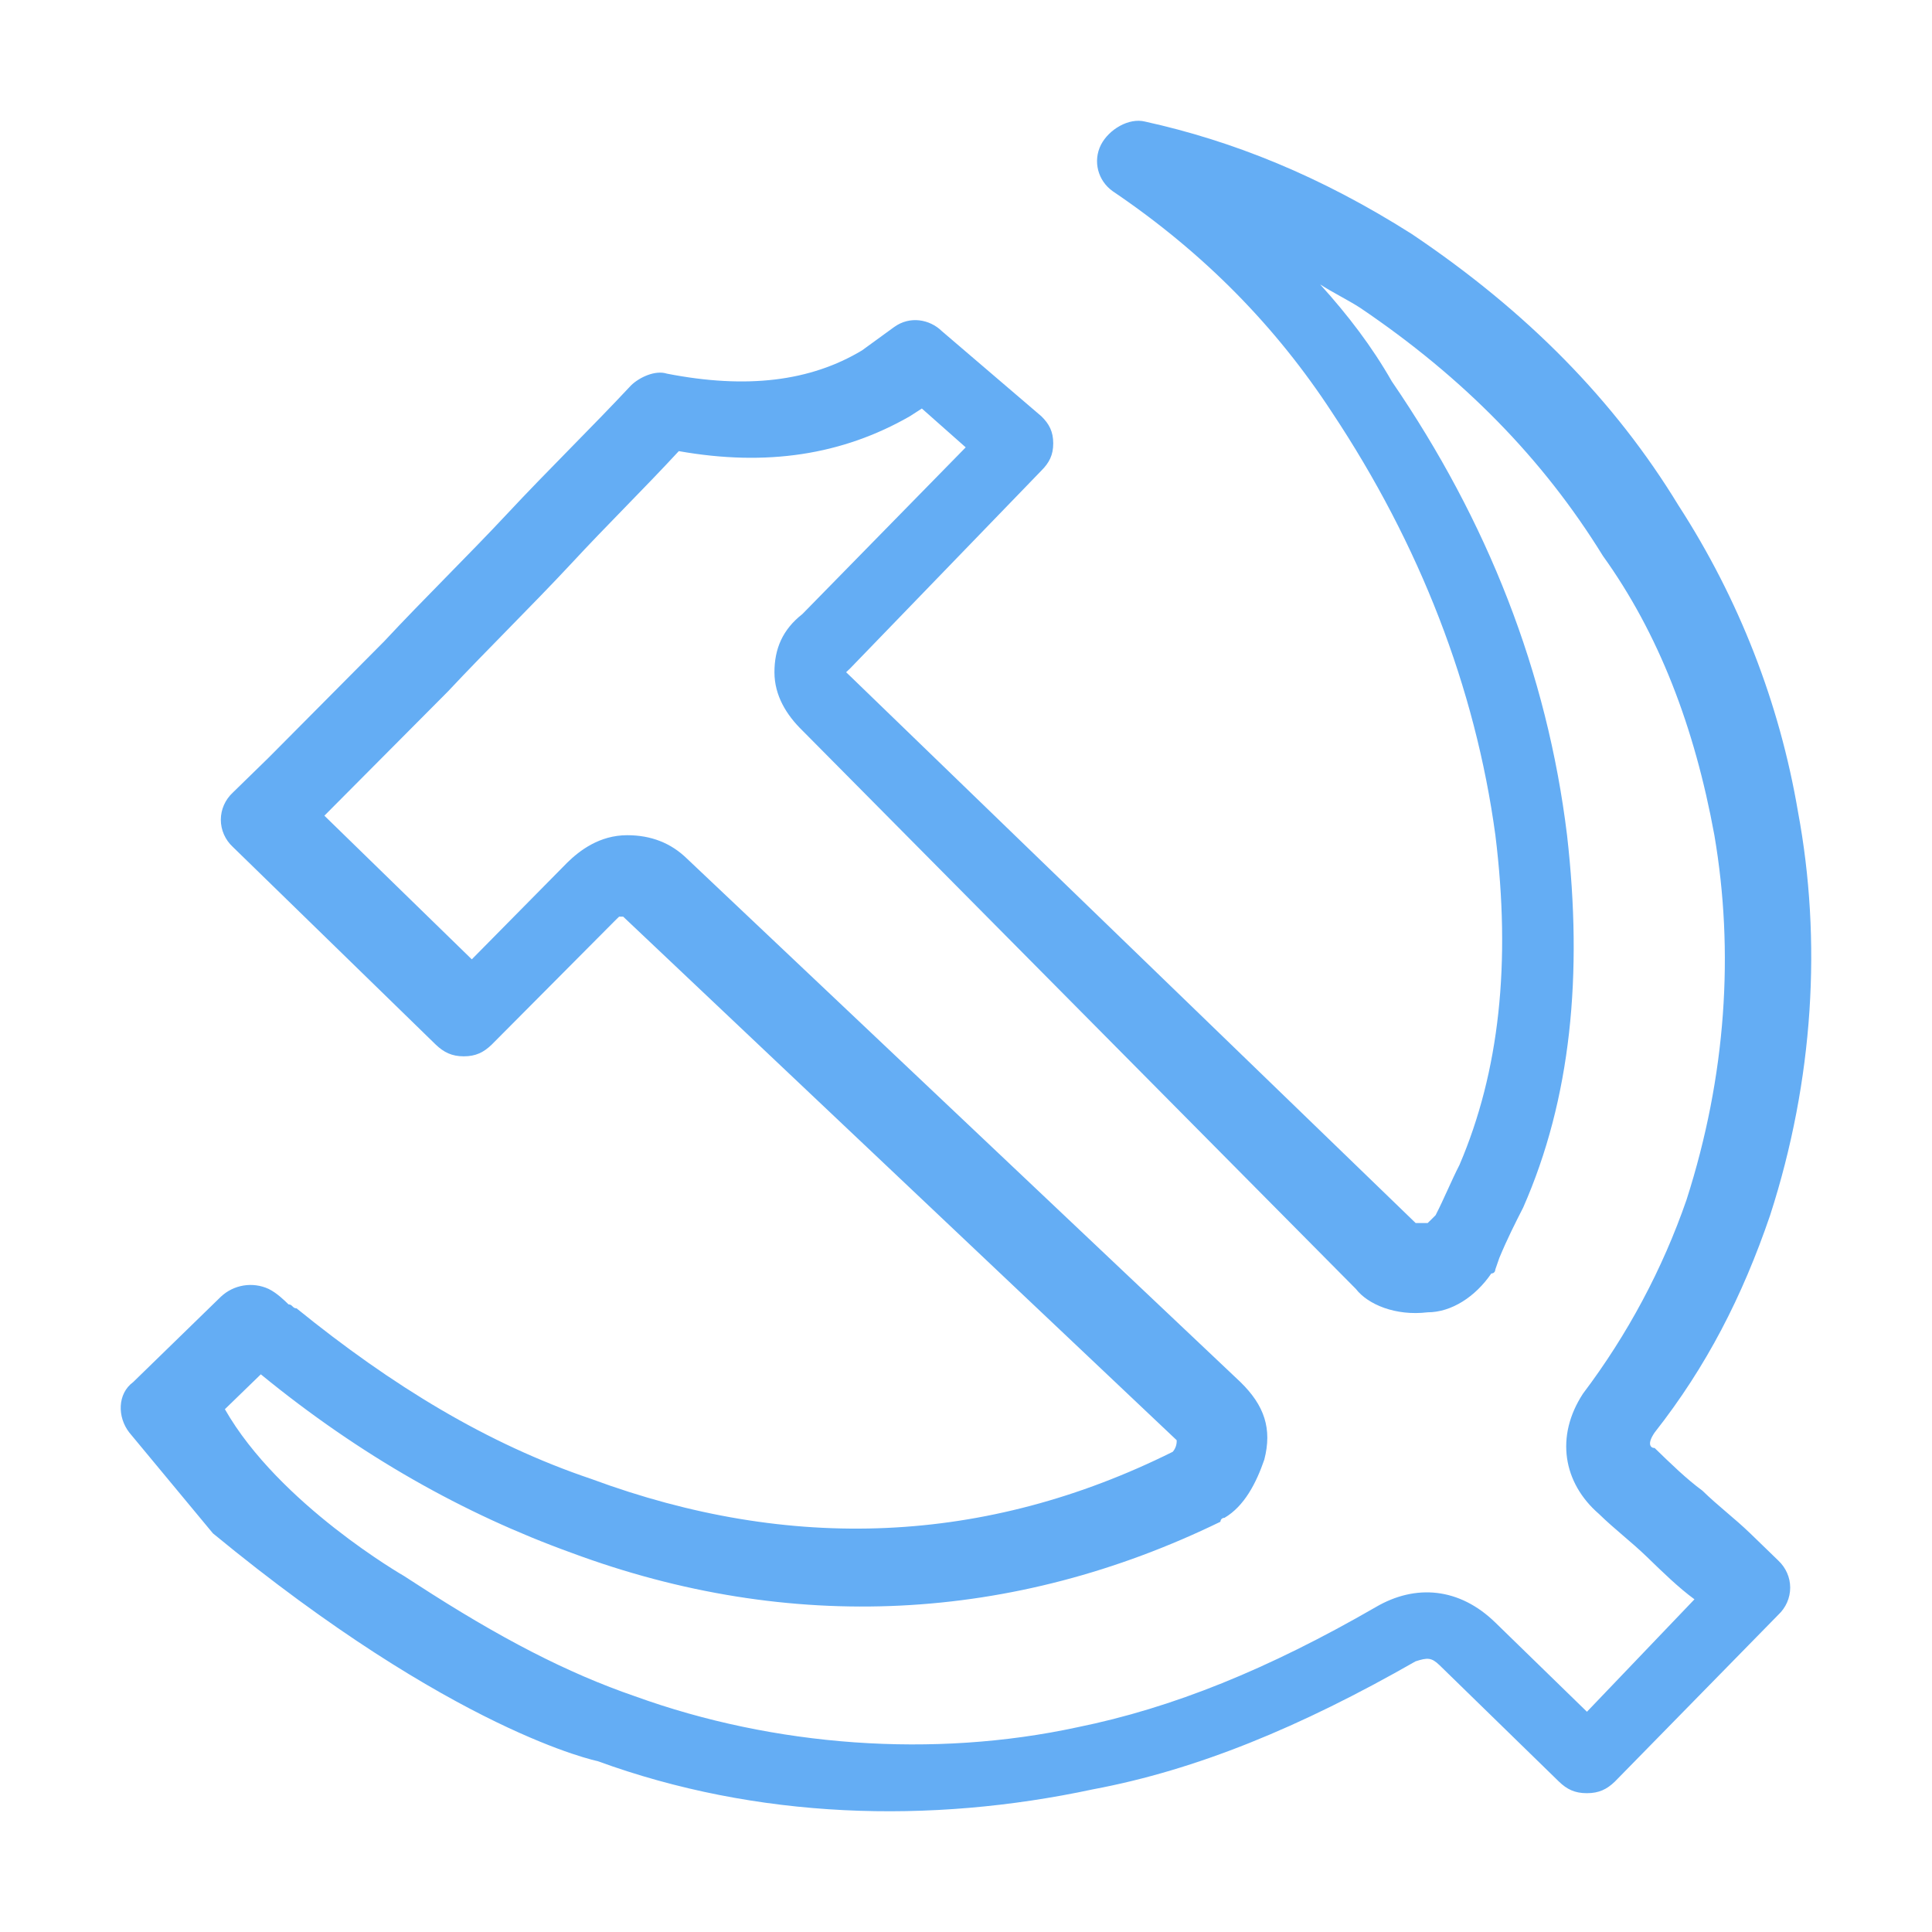 <?xml version="1.0" encoding="UTF-8"?>
<svg width="20px" height="20px" viewBox="0 0 20 20" version="1.1" xmlns="http://www.w3.org/2000/svg" xmlns:xlink="http://www.w3.org/1999/xlink">
    <title>header_nav_icon04</title>
    <g id="效果图" stroke="none" stroke-width="1" fill="none" fill-rule="evenodd">
        <g id="切图" transform="translate(-558, -55)" fill="#64ADF4" fill-rule="nonzero">
            <g id="header_nav_icon04" transform="translate(558, 55)">
                <rect id="矩形" opacity="0" x="0" y="0" width="20" height="20"></rect>
                <path d="M2.204,15.873 L1.338,14.829 C1.214,14.669 1.214,14.428 1.379,14.307 L2.286,13.424 C2.418,13.299 2.615,13.266 2.781,13.343 C2.864,13.383 2.946,13.463 2.987,13.503 C3.028,13.503 3.028,13.544 3.07,13.544 C4.06,14.347 5.049,14.949 6.121,15.31 C8.182,16.073 10.203,15.993 12.14,15.029 C12.169,14.996 12.183,14.953 12.181,14.909 L6.451,9.489 L6.409,9.489 L6.368,9.529 L5.09,10.814 C5.007,10.894 4.925,10.935 4.801,10.935 C4.678,10.935 4.595,10.894 4.511,10.814 L2.41,8.767 C2.331,8.694 2.286,8.592 2.286,8.486 C2.286,8.38 2.331,8.278 2.41,8.205 L2.781,7.843 L3.977,6.639 C4.389,6.197 4.842,5.756 5.255,5.314 C5.667,4.872 6.12,4.431 6.533,3.989 C6.615,3.909 6.78,3.828 6.904,3.868 C7.728,4.029 8.388,3.949 8.924,3.627 L9.254,3.387 C9.419,3.266 9.625,3.306 9.749,3.427 L10.78,4.309 C10.862,4.389 10.903,4.469 10.903,4.59 C10.903,4.71 10.862,4.79 10.78,4.872 L8.801,6.919 L8.759,6.959 L8.801,6.999 L14.655,12.661 L14.779,12.661 L14.82,12.621 L14.861,12.58 C14.944,12.42 15.026,12.219 15.109,12.058 C15.521,11.094 15.644,9.97 15.48,8.645 C15.273,7.119 14.696,5.634 13.789,4.269 C13.212,3.386 12.469,2.622 11.521,1.981 C11.364,1.871 11.312,1.667 11.397,1.499 C11.48,1.338 11.686,1.218 11.851,1.258 C12.759,1.458 13.665,1.82 14.614,2.422 C15.809,3.225 16.716,4.149 17.376,5.233 C18.001,6.199 18.422,7.278 18.613,8.405 C18.86,9.73 18.778,11.176 18.324,12.581 C18.036,13.424 17.665,14.147 17.129,14.829 C17.046,14.95 17.087,14.99 17.129,14.99 C17.294,15.15 17.459,15.311 17.623,15.431 C17.788,15.592 17.953,15.714 18.118,15.873 L18.408,16.154 C18.487,16.228 18.532,16.329 18.532,16.435 C18.532,16.542 18.487,16.643 18.408,16.717 L16.717,18.443 C16.634,18.523 16.552,18.563 16.427,18.563 C16.302,18.563 16.221,18.523 16.138,18.443 L14.902,17.238 C14.819,17.158 14.778,17.158 14.654,17.198 C13.459,17.881 12.387,18.322 11.315,18.523 C9.624,18.885 7.836,18.833 6.186,18.231 C6.187,18.231 4.705,17.933 2.204,15.873 L2.204,15.873 Z M4.183,16.315 L4.307,16.395 C5.172,16.957 5.873,17.319 6.574,17.56 C8.017,18.082 9.666,18.202 11.151,17.881 C12.141,17.68 13.129,17.279 14.243,16.636 C14.655,16.395 15.109,16.435 15.48,16.797 L16.428,17.72 L17.541,16.556 C17.376,16.435 17.211,16.274 17.046,16.114 C16.881,15.955 16.717,15.833 16.552,15.672 C16.181,15.351 16.098,14.869 16.387,14.427 C16.848,13.816 17.21,13.139 17.459,12.42 C17.871,11.135 17.953,9.85 17.747,8.645 C17.541,7.521 17.17,6.557 16.593,5.754 C15.974,4.751 15.15,3.909 14.078,3.185 C13.954,3.105 13.788,3.024 13.666,2.944 C13.956,3.265 14.202,3.587 14.408,3.948 C15.398,5.394 16.016,6.959 16.222,8.646 C16.387,10.091 16.263,11.376 15.768,12.5 C15.686,12.661 15.604,12.822 15.521,13.022 L15.479,13.143 C15.479,13.154 15.475,13.164 15.467,13.172 C15.46,13.179 15.449,13.183 15.438,13.183 C15.273,13.424 15.026,13.585 14.778,13.585 C14.448,13.625 14.16,13.504 14.036,13.343 L8.306,7.562 C8.141,7.401 8.017,7.2 8.017,6.959 C8.017,6.718 8.1,6.518 8.306,6.357 L9.997,4.631 L9.543,4.229 L9.419,4.309 C8.719,4.71 7.935,4.831 7.027,4.67 C6.656,5.071 6.285,5.433 5.914,5.834 C5.502,6.276 5.049,6.718 4.636,7.159 L3.358,8.444 L4.884,9.931 L5.874,8.928 C5.998,8.807 6.204,8.646 6.493,8.646 C6.74,8.646 6.946,8.727 7.111,8.888 L12.841,14.307 C13.088,14.548 13.171,14.789 13.088,15.11 C13.005,15.351 12.882,15.592 12.675,15.713 C12.664,15.712 12.654,15.717 12.646,15.724 C12.638,15.732 12.634,15.742 12.634,15.753 C10.49,16.797 8.181,16.917 5.914,16.074 C4.802,15.672 3.73,15.07 2.7,14.227 L2.328,14.588 C2.89,15.573 4.183,16.315 4.183,16.315 Z" id="形状"></path>
            </g>
        </g>
    </g>
</svg>